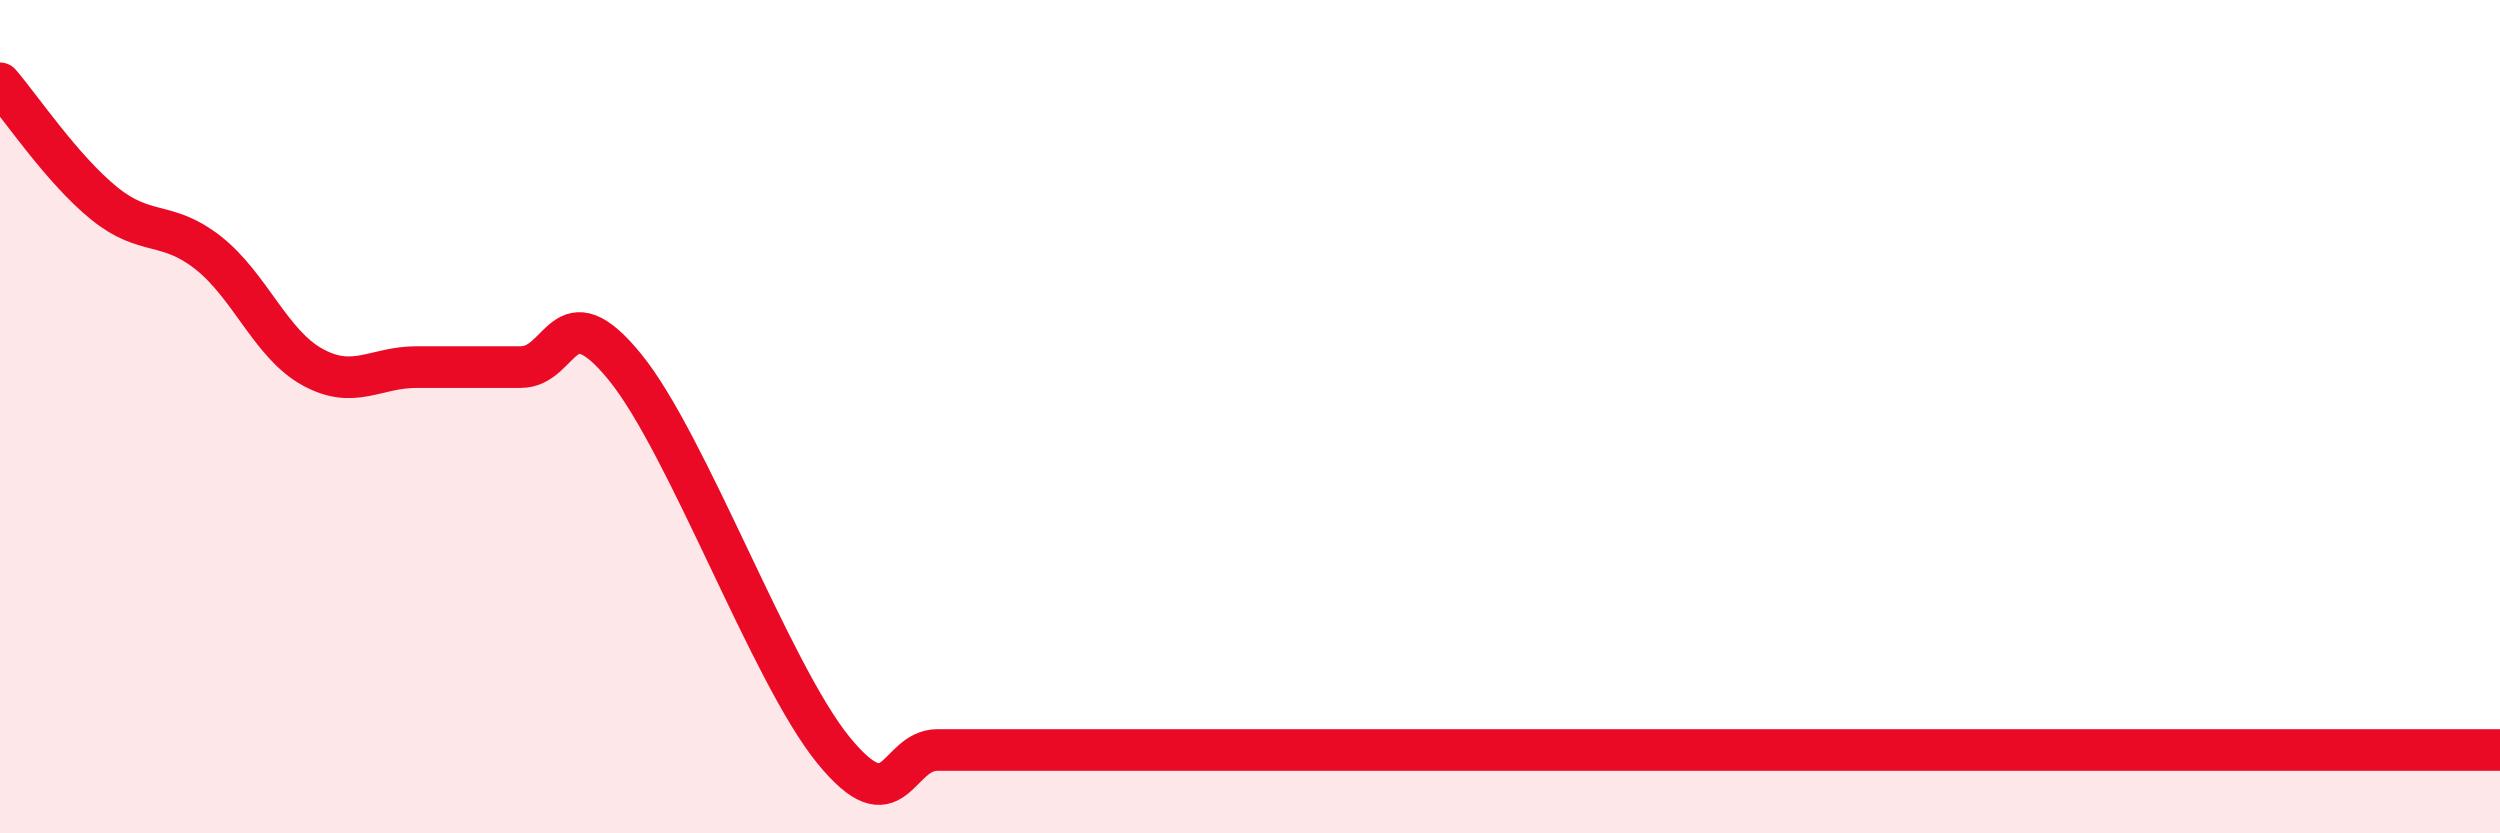 
    <svg width="60" height="20" viewBox="0 0 60 20" xmlns="http://www.w3.org/2000/svg">
      <path
        d="M 0,2 C 0.5,2.58 1.5,4.07 2.5,4.88 C 3.5,5.69 4,5.28 5,6.07 C 6,6.86 6.5,8.26 7.5,8.81 C 8.5,9.36 9,8.81 10,8.81 C 11,8.81 11.5,8.81 12.5,8.81 C 13.5,8.81 13.5,6.97 15,8.81 C 16.5,10.65 18.5,16.16 20,18 C 21.5,19.84 21.5,18 22.5,18 C 23.5,18 24,18 25,18 C 26,18 26.5,18 27.5,18 C 28.5,18 29,18 30,18 C 31,18 31.5,18 32.5,18 C 33.5,18 34,18 35,18 C 36,18 36.5,18 37.5,18 C 38.5,18 39,18 40,18 C 41,18 41.5,18 42.5,18 C 43.5,18 44,18 45,18 C 46,18 46.5,18 47.5,18 C 48.5,18 49,18 50,18 C 51,18 51.5,18 52.5,18 C 53.5,18 53.5,18 55,18 C 56.5,18 59,18 60,18L60 20L0 20Z"
        fill="#EB0A25"
        opacity="0.1"
        stroke-linecap="round"
        stroke-linejoin="round"
      />
      <path
        d="M 0,2 C 0.5,2.58 1.5,4.07 2.5,4.88 C 3.5,5.69 4,5.28 5,6.07 C 6,6.86 6.5,8.26 7.5,8.81 C 8.5,9.36 9,8.81 10,8.81 C 11,8.81 11.5,8.81 12.5,8.81 C 13.5,8.81 13.5,6.97 15,8.81 C 16.5,10.65 18.5,16.16 20,18 C 21.5,19.84 21.5,18 22.5,18 C 23.5,18 24,18 25,18 C 26,18 26.5,18 27.5,18 C 28.5,18 29,18 30,18 C 31,18 31.5,18 32.5,18 C 33.5,18 34,18 35,18 C 36,18 36.5,18 37.5,18 C 38.5,18 39,18 40,18 C 41,18 41.5,18 42.5,18 C 43.5,18 44,18 45,18 C 46,18 46.5,18 47.5,18 C 48.5,18 49,18 50,18 C 51,18 51.5,18 52.5,18 C 53.5,18 53.5,18 55,18 C 56.5,18 59,18 60,18"
        stroke="#EB0A25"
        stroke-width="1"
        fill="none"
        stroke-linecap="round"
        stroke-linejoin="round"
      />
    </svg>
  